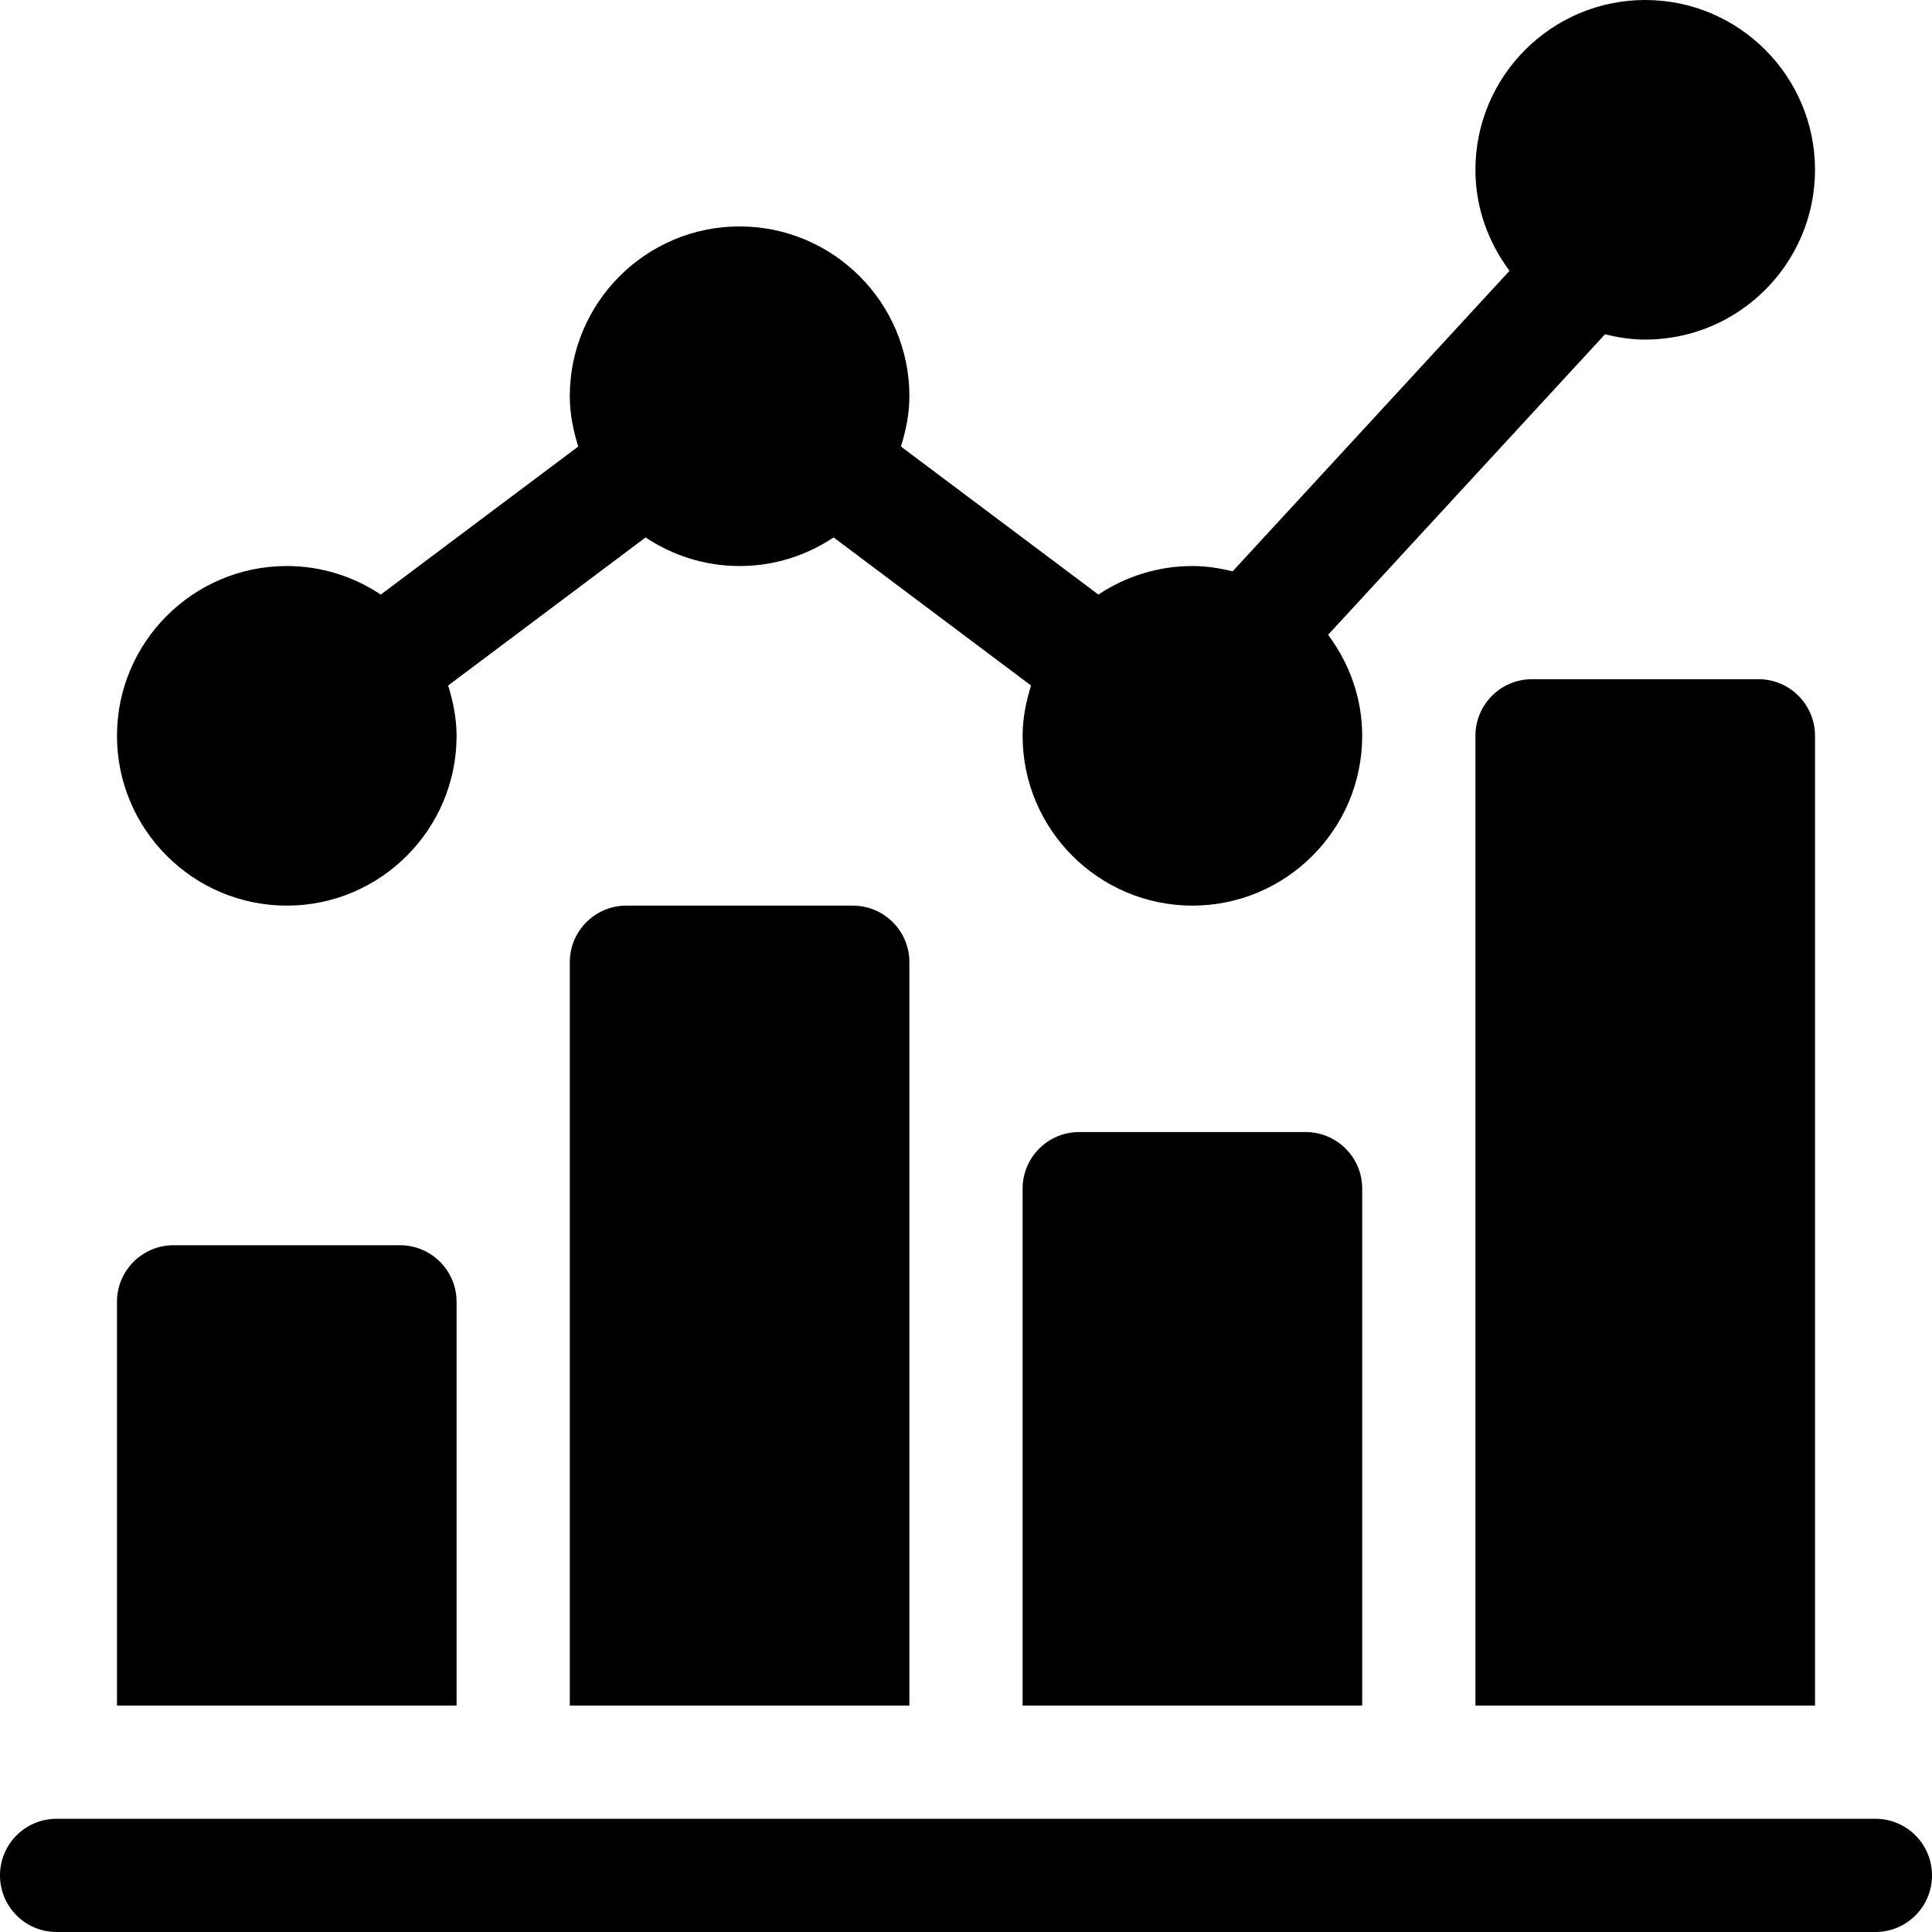 <svg width="40" height="40" viewBox="0 0 40 40" fill="none" xmlns="http://www.w3.org/2000/svg">
<g clip-path="url(#clip0)">
<path d="M34.062 0C32.124 0 30.547 1.577 30.547 3.516C30.547 4.302 30.816 5.021 31.253 5.607L25.52 11.829C25.252 11.763 24.976 11.719 24.688 11.719C23.968 11.719 23.299 11.938 22.741 12.31L18.653 9.245C18.756 8.913 18.828 8.568 18.828 8.203C18.828 6.265 17.251 4.688 15.312 4.688C13.374 4.688 11.797 6.265 11.797 8.203C11.797 8.568 11.868 8.913 11.972 9.245L7.884 12.31C7.326 11.938 6.657 11.719 5.938 11.719C3.999 11.719 2.422 13.296 2.422 15.234C2.422 17.173 3.999 18.75 5.938 18.75C7.876 18.75 9.453 17.173 9.453 15.234C9.453 14.87 9.381 14.524 9.278 14.193L13.366 11.127C13.924 11.5 14.593 11.719 15.312 11.719C16.032 11.719 16.701 11.5 17.259 11.127L21.347 14.193C21.244 14.524 21.172 14.87 21.172 15.234C21.172 17.173 22.749 18.75 24.688 18.75C26.626 18.75 28.203 17.173 28.203 15.234C28.203 14.448 27.934 13.729 27.497 13.143L33.23 6.921C33.498 6.987 33.774 7.031 34.062 7.031C36.001 7.031 37.578 5.454 37.578 3.516C37.578 1.577 36.001 0 34.062 0Z" fill="#000"/>
<path d="M17.656 18.75H12.969C12.321 18.75 11.797 19.274 11.797 19.922V35.312H18.828V19.922C18.828 19.274 18.304 18.75 17.656 18.75Z" fill="#000"/>
<path d="M27.031 23.438H22.344C21.696 23.438 21.172 23.962 21.172 24.609V35.312H28.203V24.609C28.203 23.962 27.679 23.438 27.031 23.438Z" fill="#000"/>
<path d="M36.406 14.062H31.719C31.071 14.062 30.547 14.587 30.547 15.234V35.312H37.578V15.234C37.578 14.587 37.054 14.062 36.406 14.062Z" fill="#000"/>
<path d="M8.281 25.781H3.594C2.946 25.781 2.422 26.305 2.422 26.953V35.312H9.453V26.953C9.453 26.305 8.929 25.781 8.281 25.781Z" fill="#000"/>
<path d="M38.828 37.656C33.595 37.656 31.193 37.656 30.244 37.656C29.811 37.656 29.656 37.656 29.657 37.656C27.93 37.656 21.503 37.656 1.172 37.656C0.524 37.656 0 38.18 0 38.828C0 39.476 0.524 40 1.172 40C15.353 40 25.581 40 38.828 40C39.476 40 40 39.476 40 38.828C40 38.18 39.476 37.656 38.828 37.656Z" fill="#000"/>
</g>
<defs>
<clipPath id="clip0">
<rect width="40" height="40" fill="white"/>
</clipPath>
</defs>
</svg>
